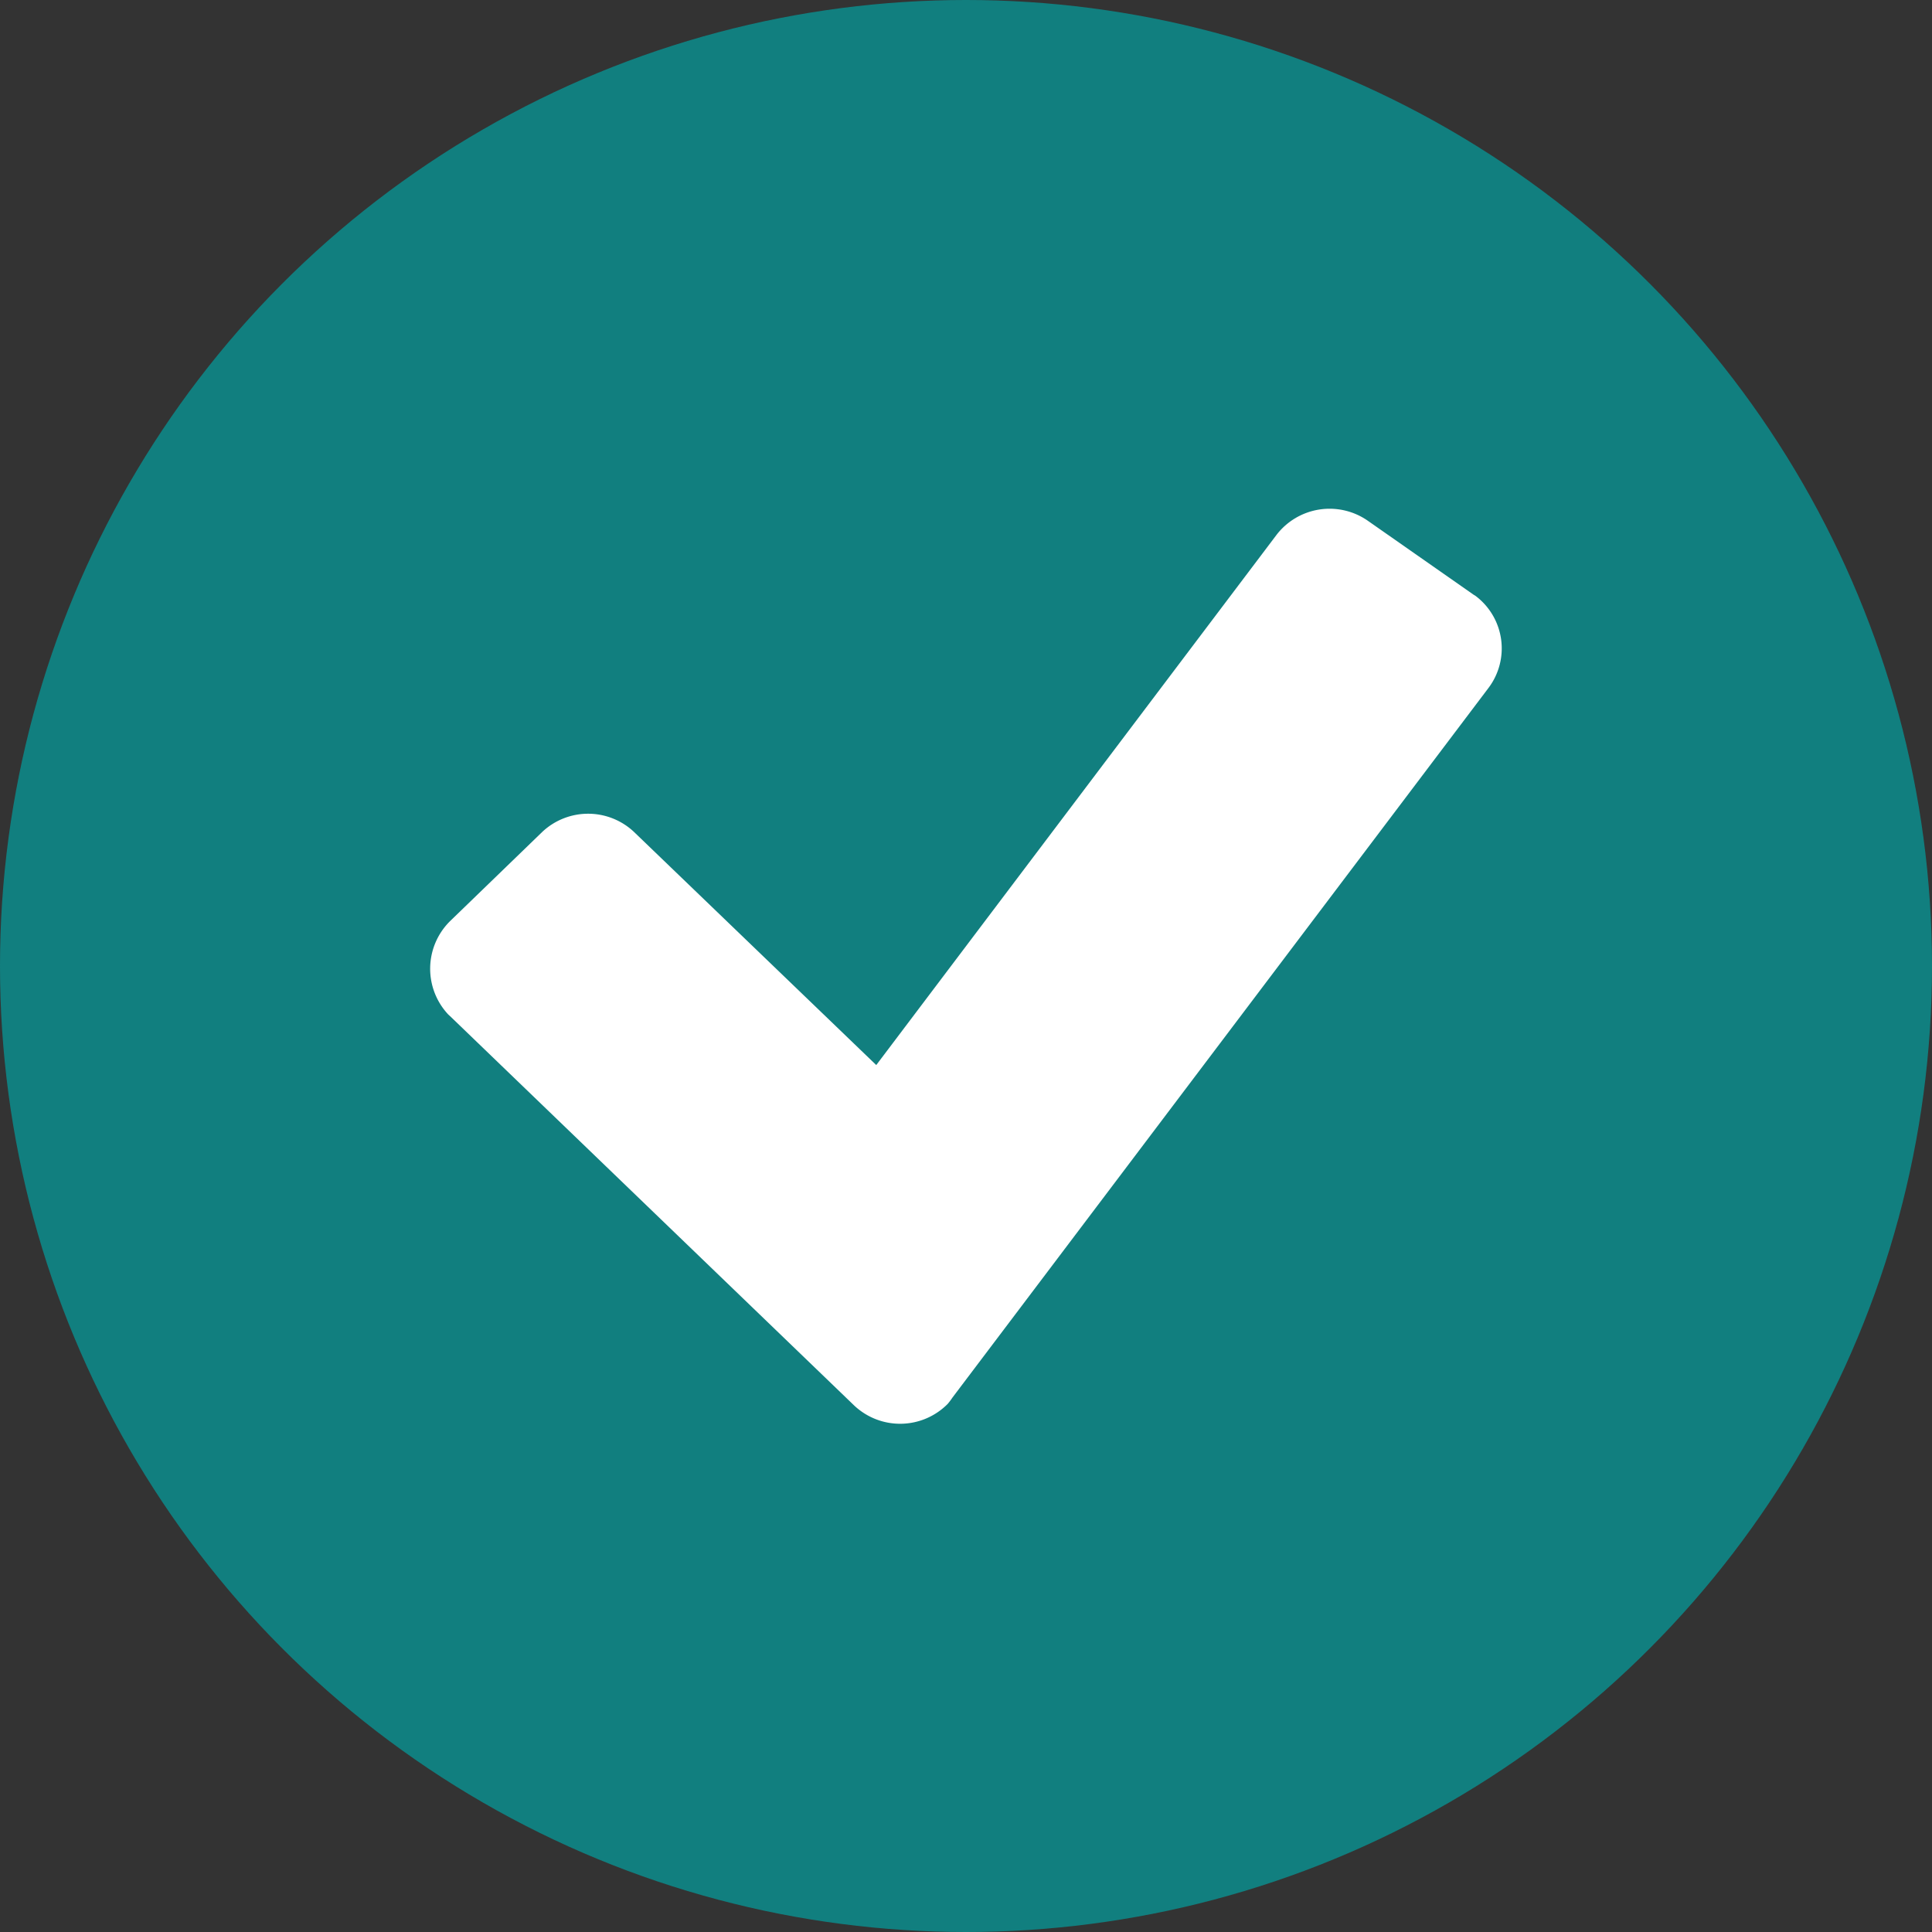   <svg xmlns="http://www.w3.org/2000/svg" width="14" height="14" viewBox="0 0 11 11">
    <rect x="0" y="0" width="11" height="11" fill="#333333" stroke="none"/>
    <g id="Group_775" data-name="Group 775" transform="translate(-28.734 -161.5)">
      <circle
        id="Ellipse_164"
        data-name="Ellipse 164"
        cx="5.5"
        cy="5.5"
        r="5.5"
        transform="translate(28.734 161.5)"
        fill="#117F7F"
      />
      <g
        id="Assets-_-icon-checkmark"
        data-name="Assets-/-icon-checkmark"
        transform="translate(31.184 164.395)"
      >
        <path
          id="Path"
          d="M.665,4.85.14,5.358a.381.381,0,0,0-.01.533L.14,5.9l2.3,2.216a.381.381,0,0,0,.533-.009A.4.4,0,0,0,3,8.071L6.051,4.032a.374.374,0,0,0-.074-.526L5.967,3.5l-.605-.423a.381.381,0,0,0-.516.081L2.566,6.178h0L1.186,4.85A.381.381,0,0,0,.665,4.85Z"
          transform="translate(-0.027 -3.009)"
          fill="#fff"
        />
      </g>
    </g>
  </svg>